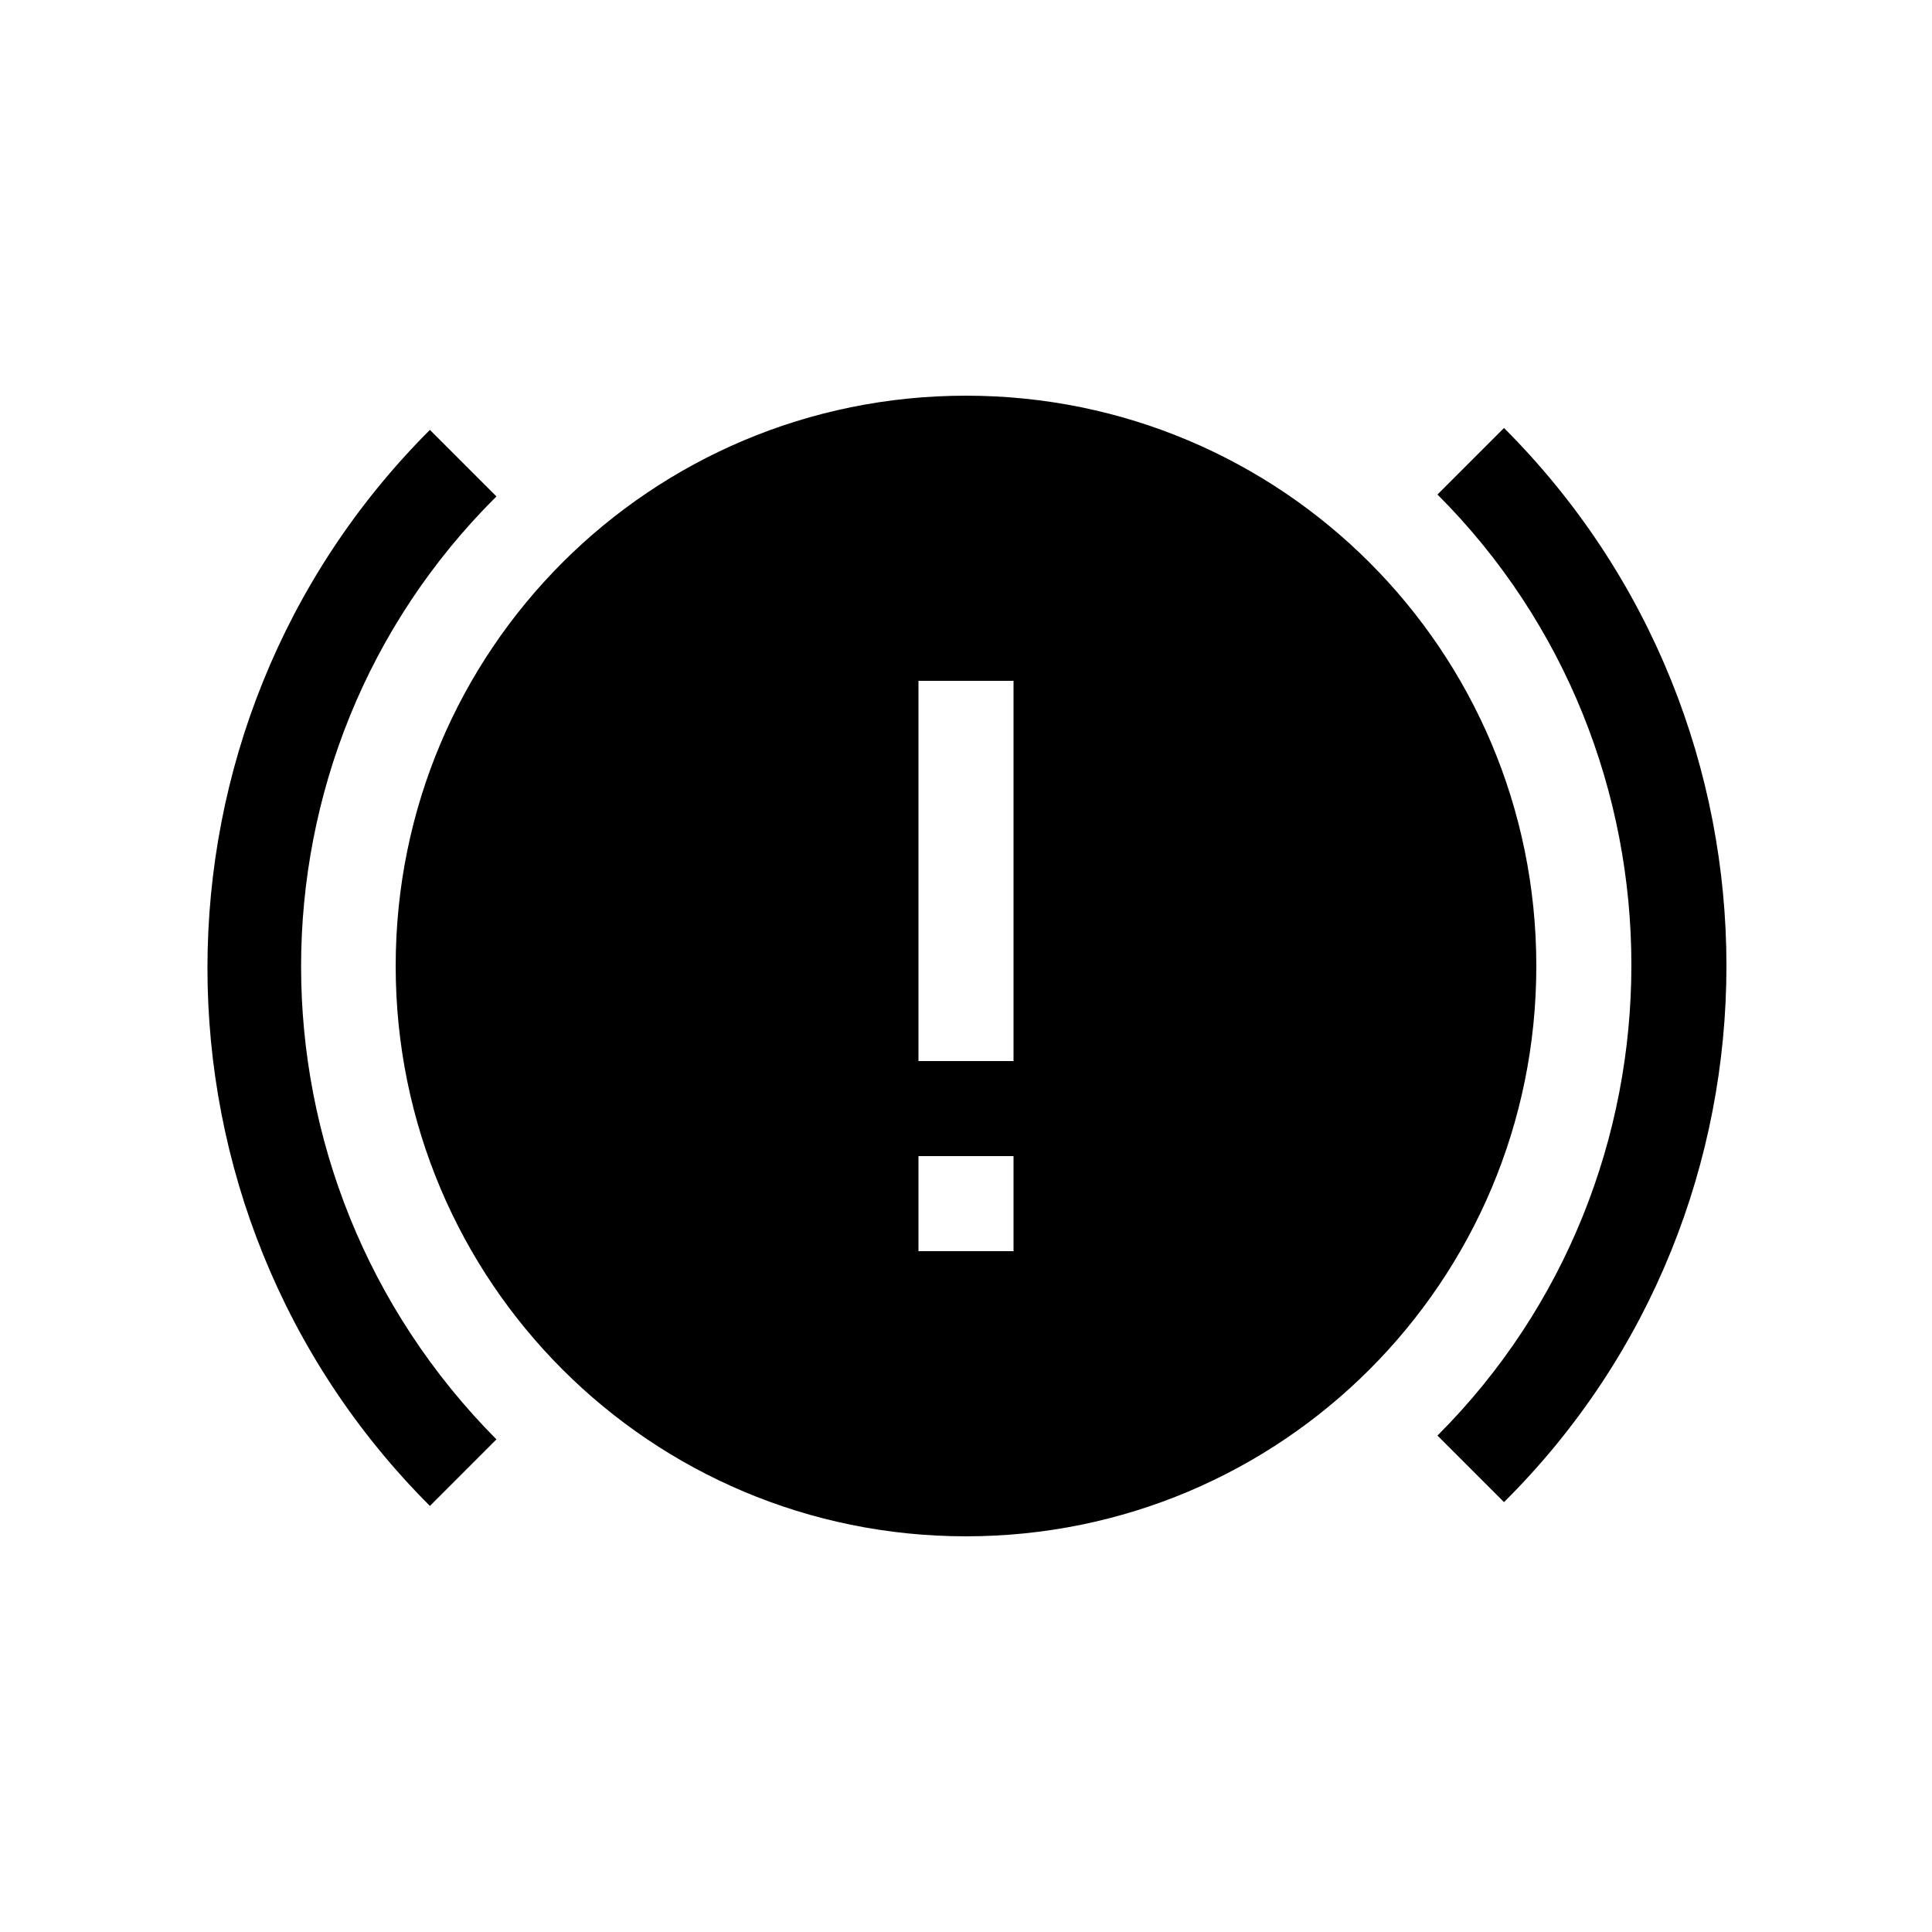 <?xml version="1.0" encoding="UTF-8"?>
<!-- Uploaded to: SVG Repo, www.svgrepo.com, Generator: SVG Repo Mixer Tools -->
<svg fill="#000000" width="800px" height="800px" version="1.1" viewBox="144 144 512 512" xmlns="http://www.w3.org/2000/svg">
 <g>
  <path d="m400 248.86c-83.633 0-151.14 67.512-151.14 151.14s67.512 151.14 151.14 151.14 151.14-67.508 151.14-151.14-67.508-151.14-151.14-151.14zm12.594 226.71h-25.191v-25.191h25.191zm0-50.383h-25.191v-100.76h25.191z"/>
  <path d="m275.56 275.56-17.633-17.633c-78.598 78.594-78.598 206.56 0 285.16l17.633-17.637c-69.023-69.523-69.023-181.37 0-249.89z"/>
  <path d="m542.58 257.42-17.637 17.633c68.52 68.516 68.52 180.87 0 249.39l17.637 17.633c78.594-78.094 78.594-206.06 0-284.65z"/>
 </g>
</svg>